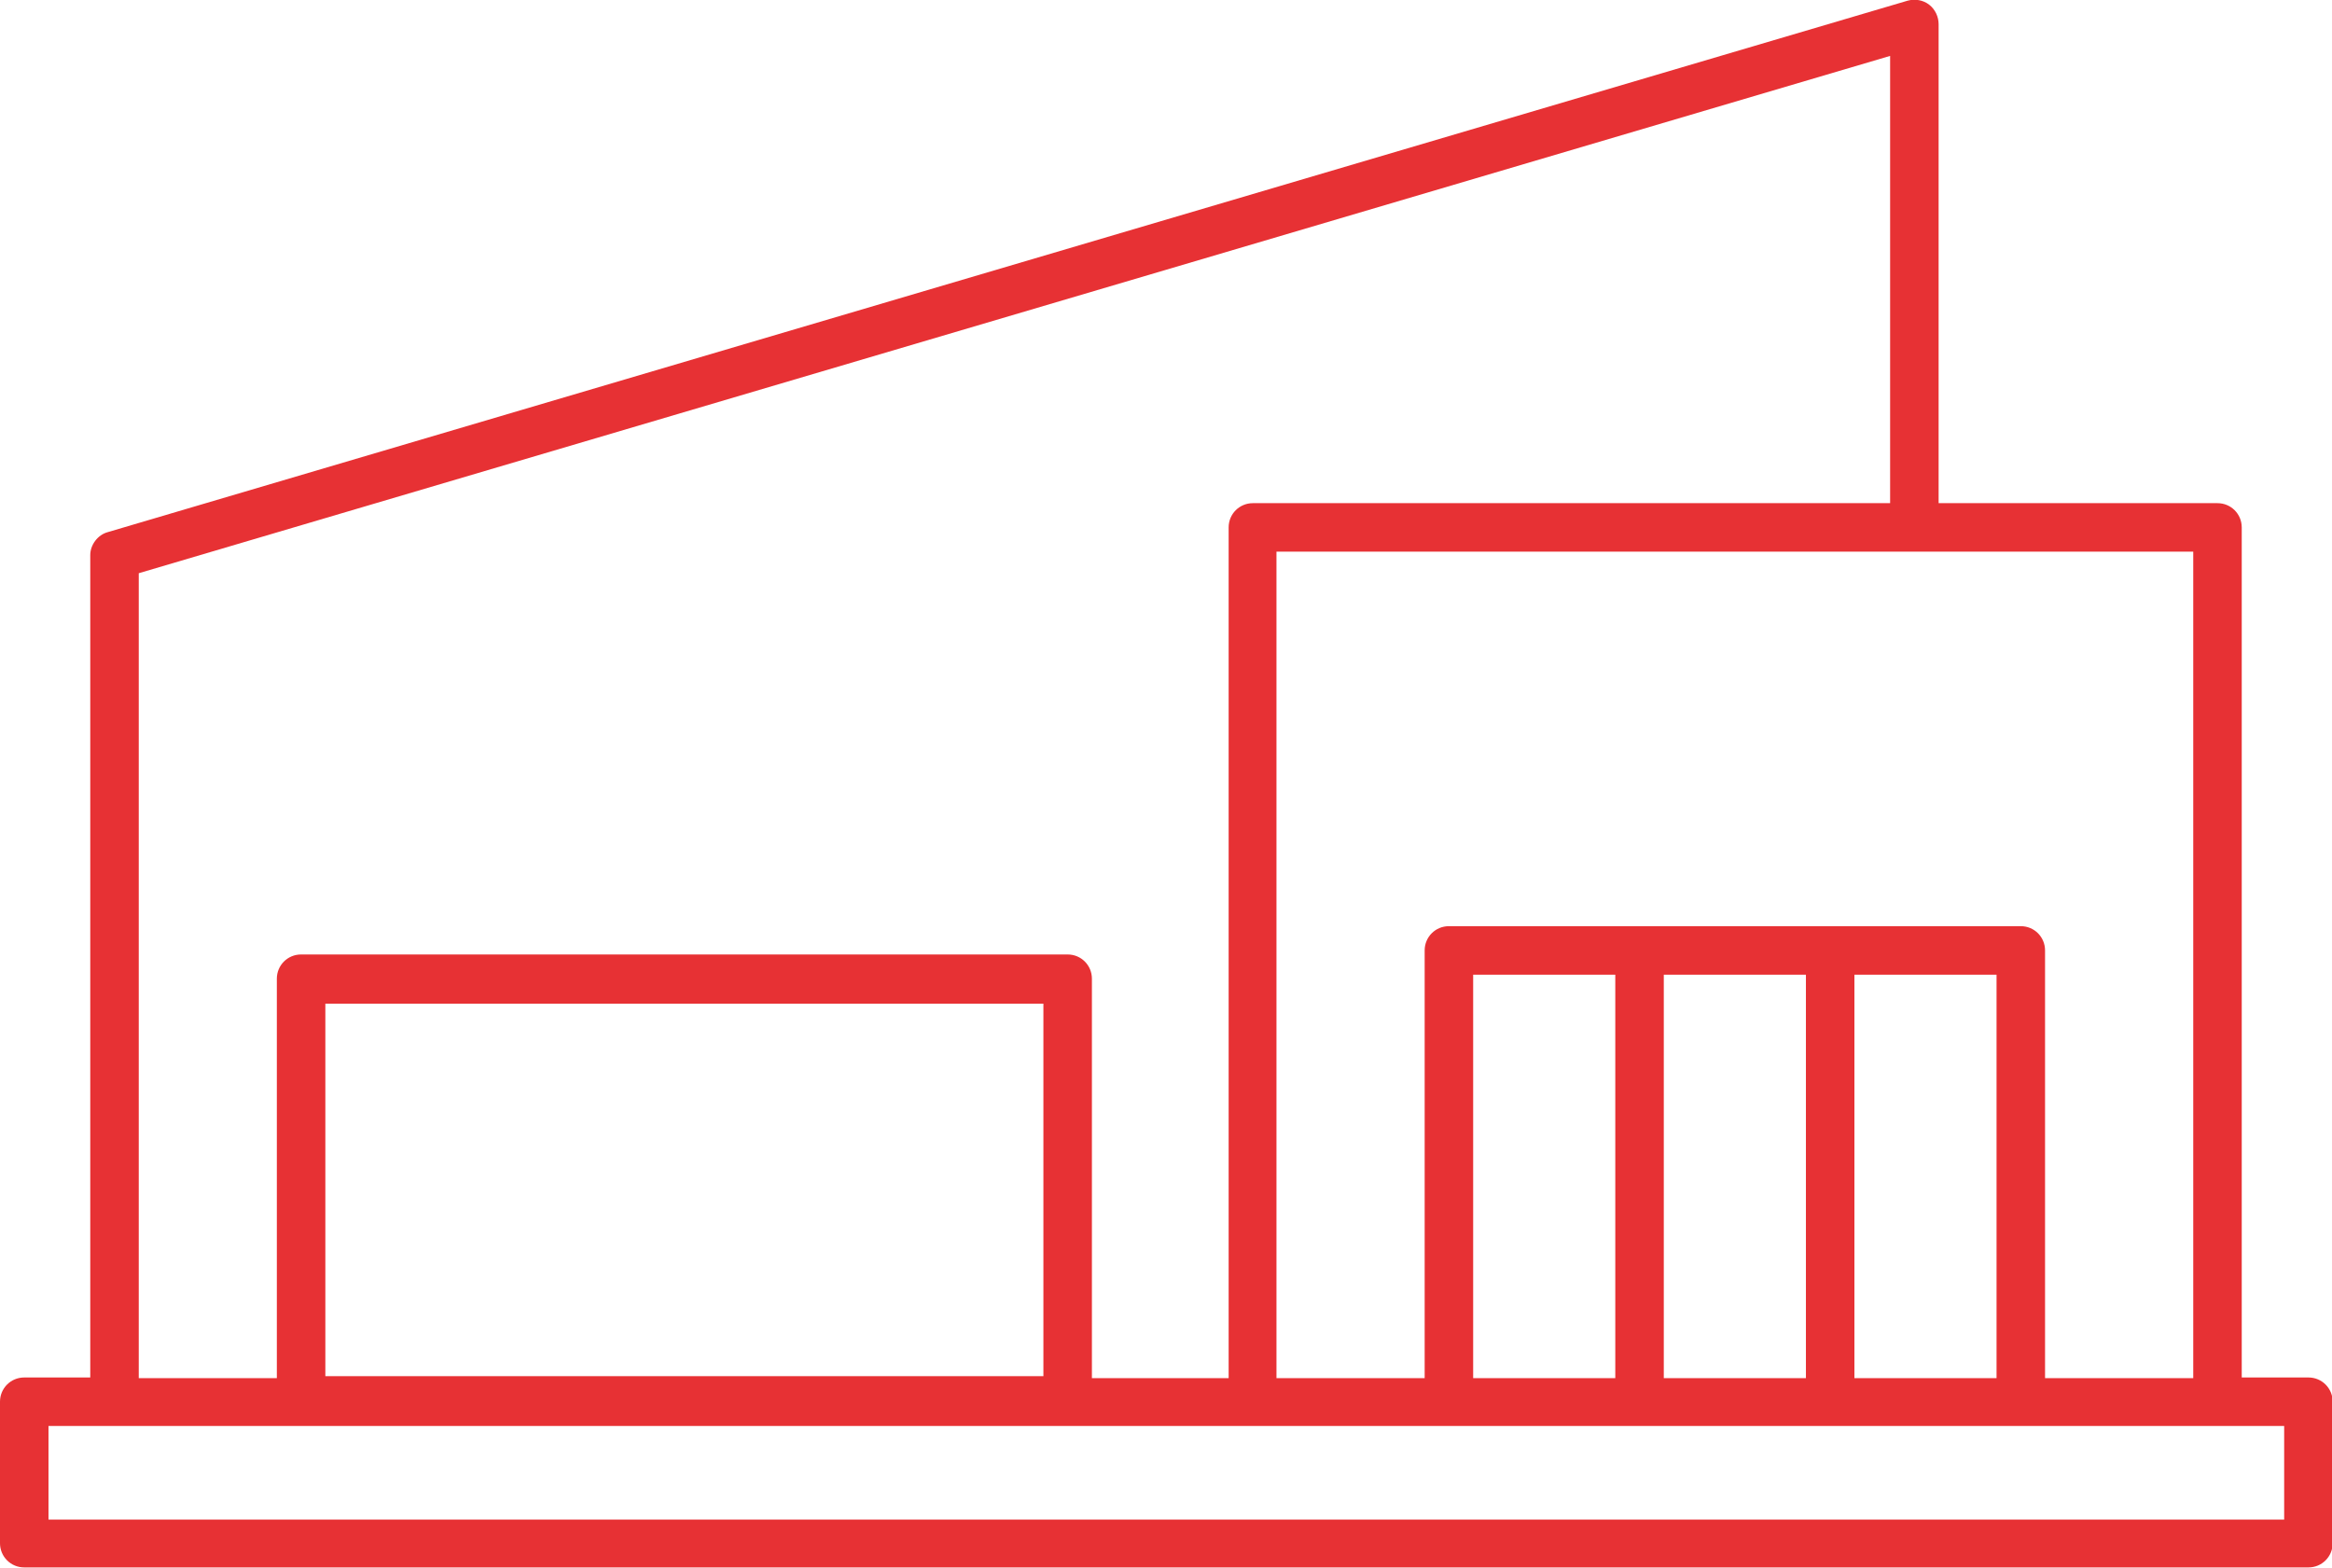 <?xml version="1.0" encoding="utf-8"?>
<!-- Generator: Adobe Illustrator 25.0.0, SVG Export Plug-In . SVG Version: 6.00 Build 0)  -->
<svg version="1.1" id="Layer_1" xmlns="http://www.w3.org/2000/svg" xmlns:xlink="http://www.w3.org/1999/xlink" x="0px" y="0px"
	 viewBox="0 0 346.2 232.8" style="enable-background:new 0 0 346.2 232.8;" xml:space="preserve">
<style type="text/css">
	.st0{fill:#E73134;}
</style>
<path class="st0" d="M325.6,81.9v122.7h-22v-63.5c0-2-1.6-3.6-3.6-3.6h-84.9c-2,0-3.6,1.6-3.6,3.6v63.5h-22V81.9H325.6z
	 M275.3,144.7h21.1v59.9h-21.1V144.7z M247,144.7h21.1v59.9H247V144.7z M218.7,144.7h21.1v59.9h-21.1V144.7z M339.1,225.6H7.2v-13.9
	h331.9V225.6z M154.9,204.3H48.3v-55.3h106.6V204.3z M20.6,85.1l260-76.8v66.4H186c-2,0-3.6,1.6-3.6,3.6v126.3h-20.3v-59.3
	c0-2-1.6-3.6-3.6-3.6H44.7c-2,0-3.6,1.6-3.6,3.6v59.3H20.6V85.1z M16,79c-1.5,0.4-2.6,1.9-2.6,3.4v122.1H3.6c-2,0-3.6,1.6-3.6,3.6
	v21c0,2,1.6,3.6,3.6,3.6h339.1c2,0,3.6-1.6,3.6-3.6v-21c0-2-1.6-3.6-3.6-3.6h-9.9V78.3c0-2-1.6-3.6-3.6-3.6h-41.4V3.6
	c0-1.1-0.5-2.2-1.4-2.9c-0.9-0.7-2.1-0.9-3.2-0.6L16,79z"/>
</svg>
